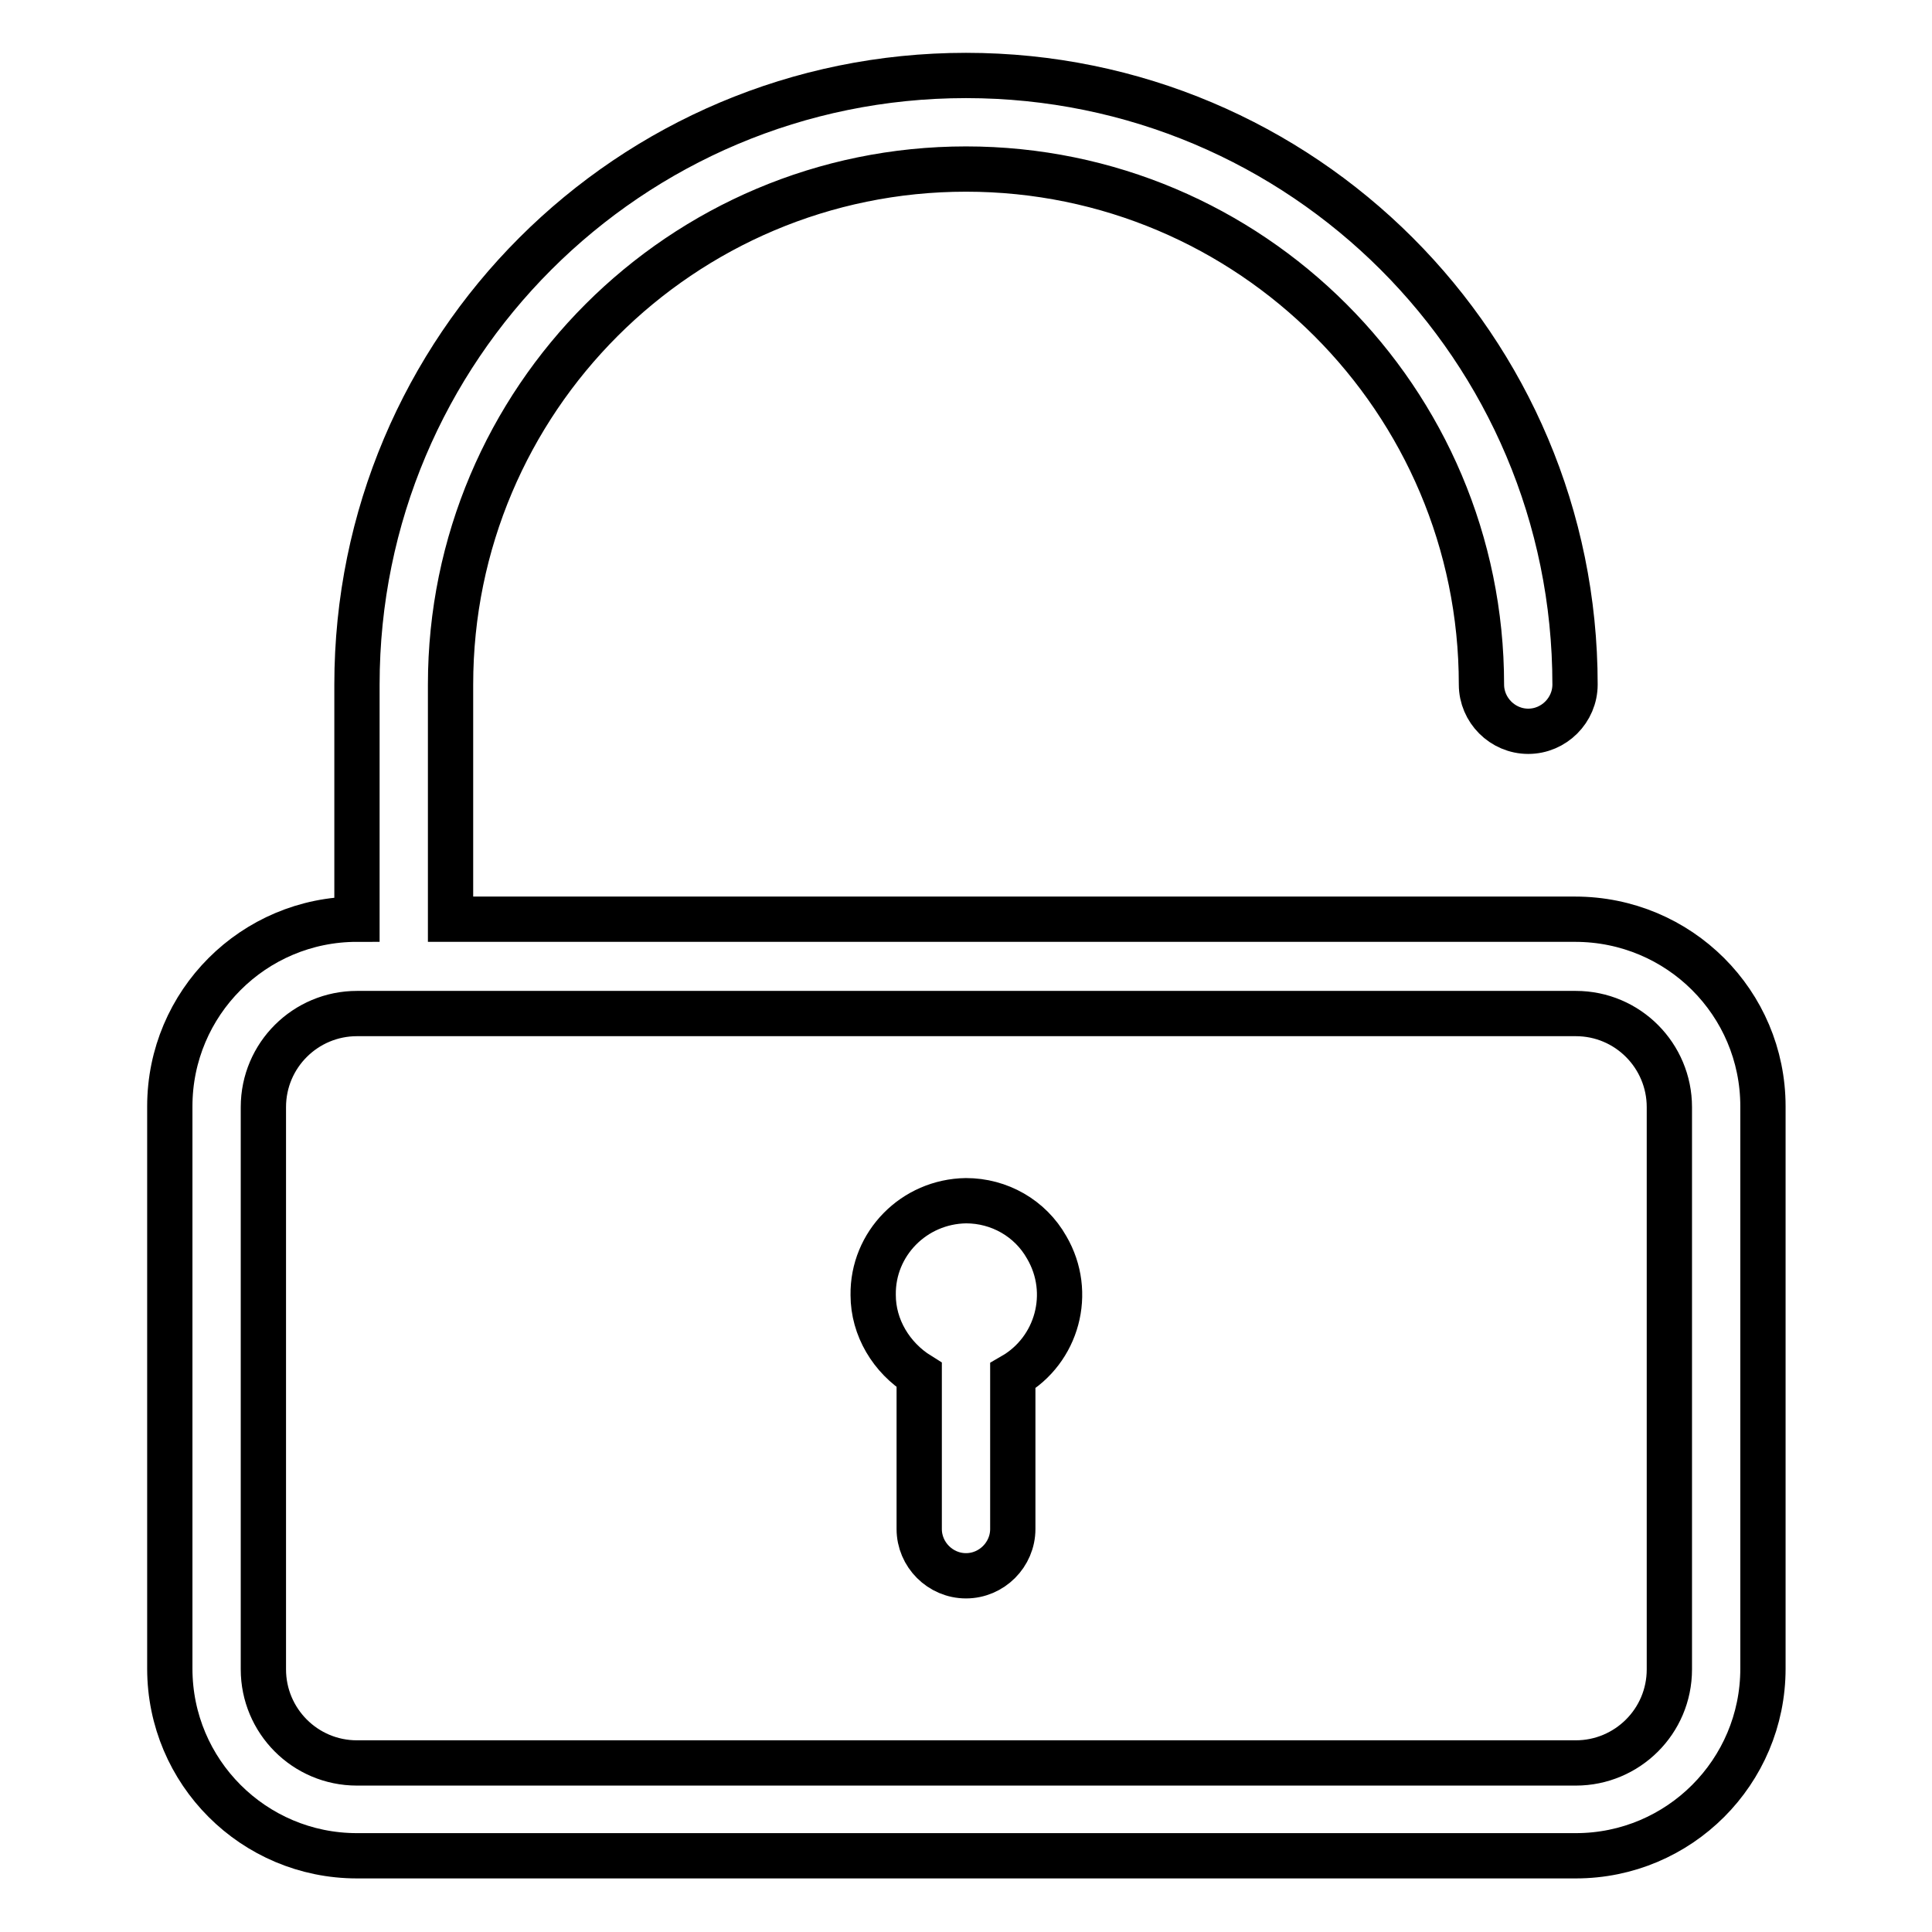 <?xml version="1.0" encoding="utf-8"?>
<!-- Svg Vector Icons : http://www.onlinewebfonts.com/icon -->
<!DOCTYPE svg PUBLIC "-//W3C//DTD SVG 1.1//EN" "http://www.w3.org/Graphics/SVG/1.1/DTD/svg11.dtd">
<svg version="1.1" xmlns="http://www.w3.org/2000/svg" xmlns:xlink="http://www.w3.org/1999/xlink" x="0px" y="0px" viewBox="0 0 256 256" enable-background="new 0 0 256 256" xml:space="preserve">
<g> <path stroke-width="6" fill-opacity="0" stroke="#000000"  d="M208.7,121.8H59.7V90.7c0-37.7,30.6-68.3,68.3-68.3c37.7,0,68.3,30.6,68.3,68.3c0,3.4,2.8,6.2,6.2,6.2 c3.4,0,6.2-2.8,6.2-6.2c0-44.6-36.1-80.7-80.7-80.7S47.3,46.1,47.3,90.7v31.1c-13.7,0-24.8,11.1-24.8,24.8v74.5 c0,13.7,11.1,24.8,24.8,24.8h161.5c13.7,0,24.8-11.1,24.8-24.8v-74.5C233.6,132.9,222.5,121.8,208.7,121.8z M221.2,221.2 c0,6.9-5.6,12.4-12.4,12.4H47.3c-6.9,0-12.4-5.6-12.4-12.4v-74.5c0-6.9,5.6-12.4,12.4-12.4h161.5c6.9,0,12.4,5.6,12.4,12.4V221.2z" /> <path stroke-width="6" fill-opacity="0" stroke="#000000"  d="M128,159.1c-6.9,0.1-12.4,5.7-12.3,12.5c0,4.3,2.4,8.3,6.1,10.6v20.4c0,3.4,2.8,6.2,6.2,6.2 c3.4,0,6.2-2.8,6.2-6.2v-20.3c5.9-3.4,8-11,4.5-17C136.5,161.4,132.4,159.1,128,159.1z"/></g>
</svg>